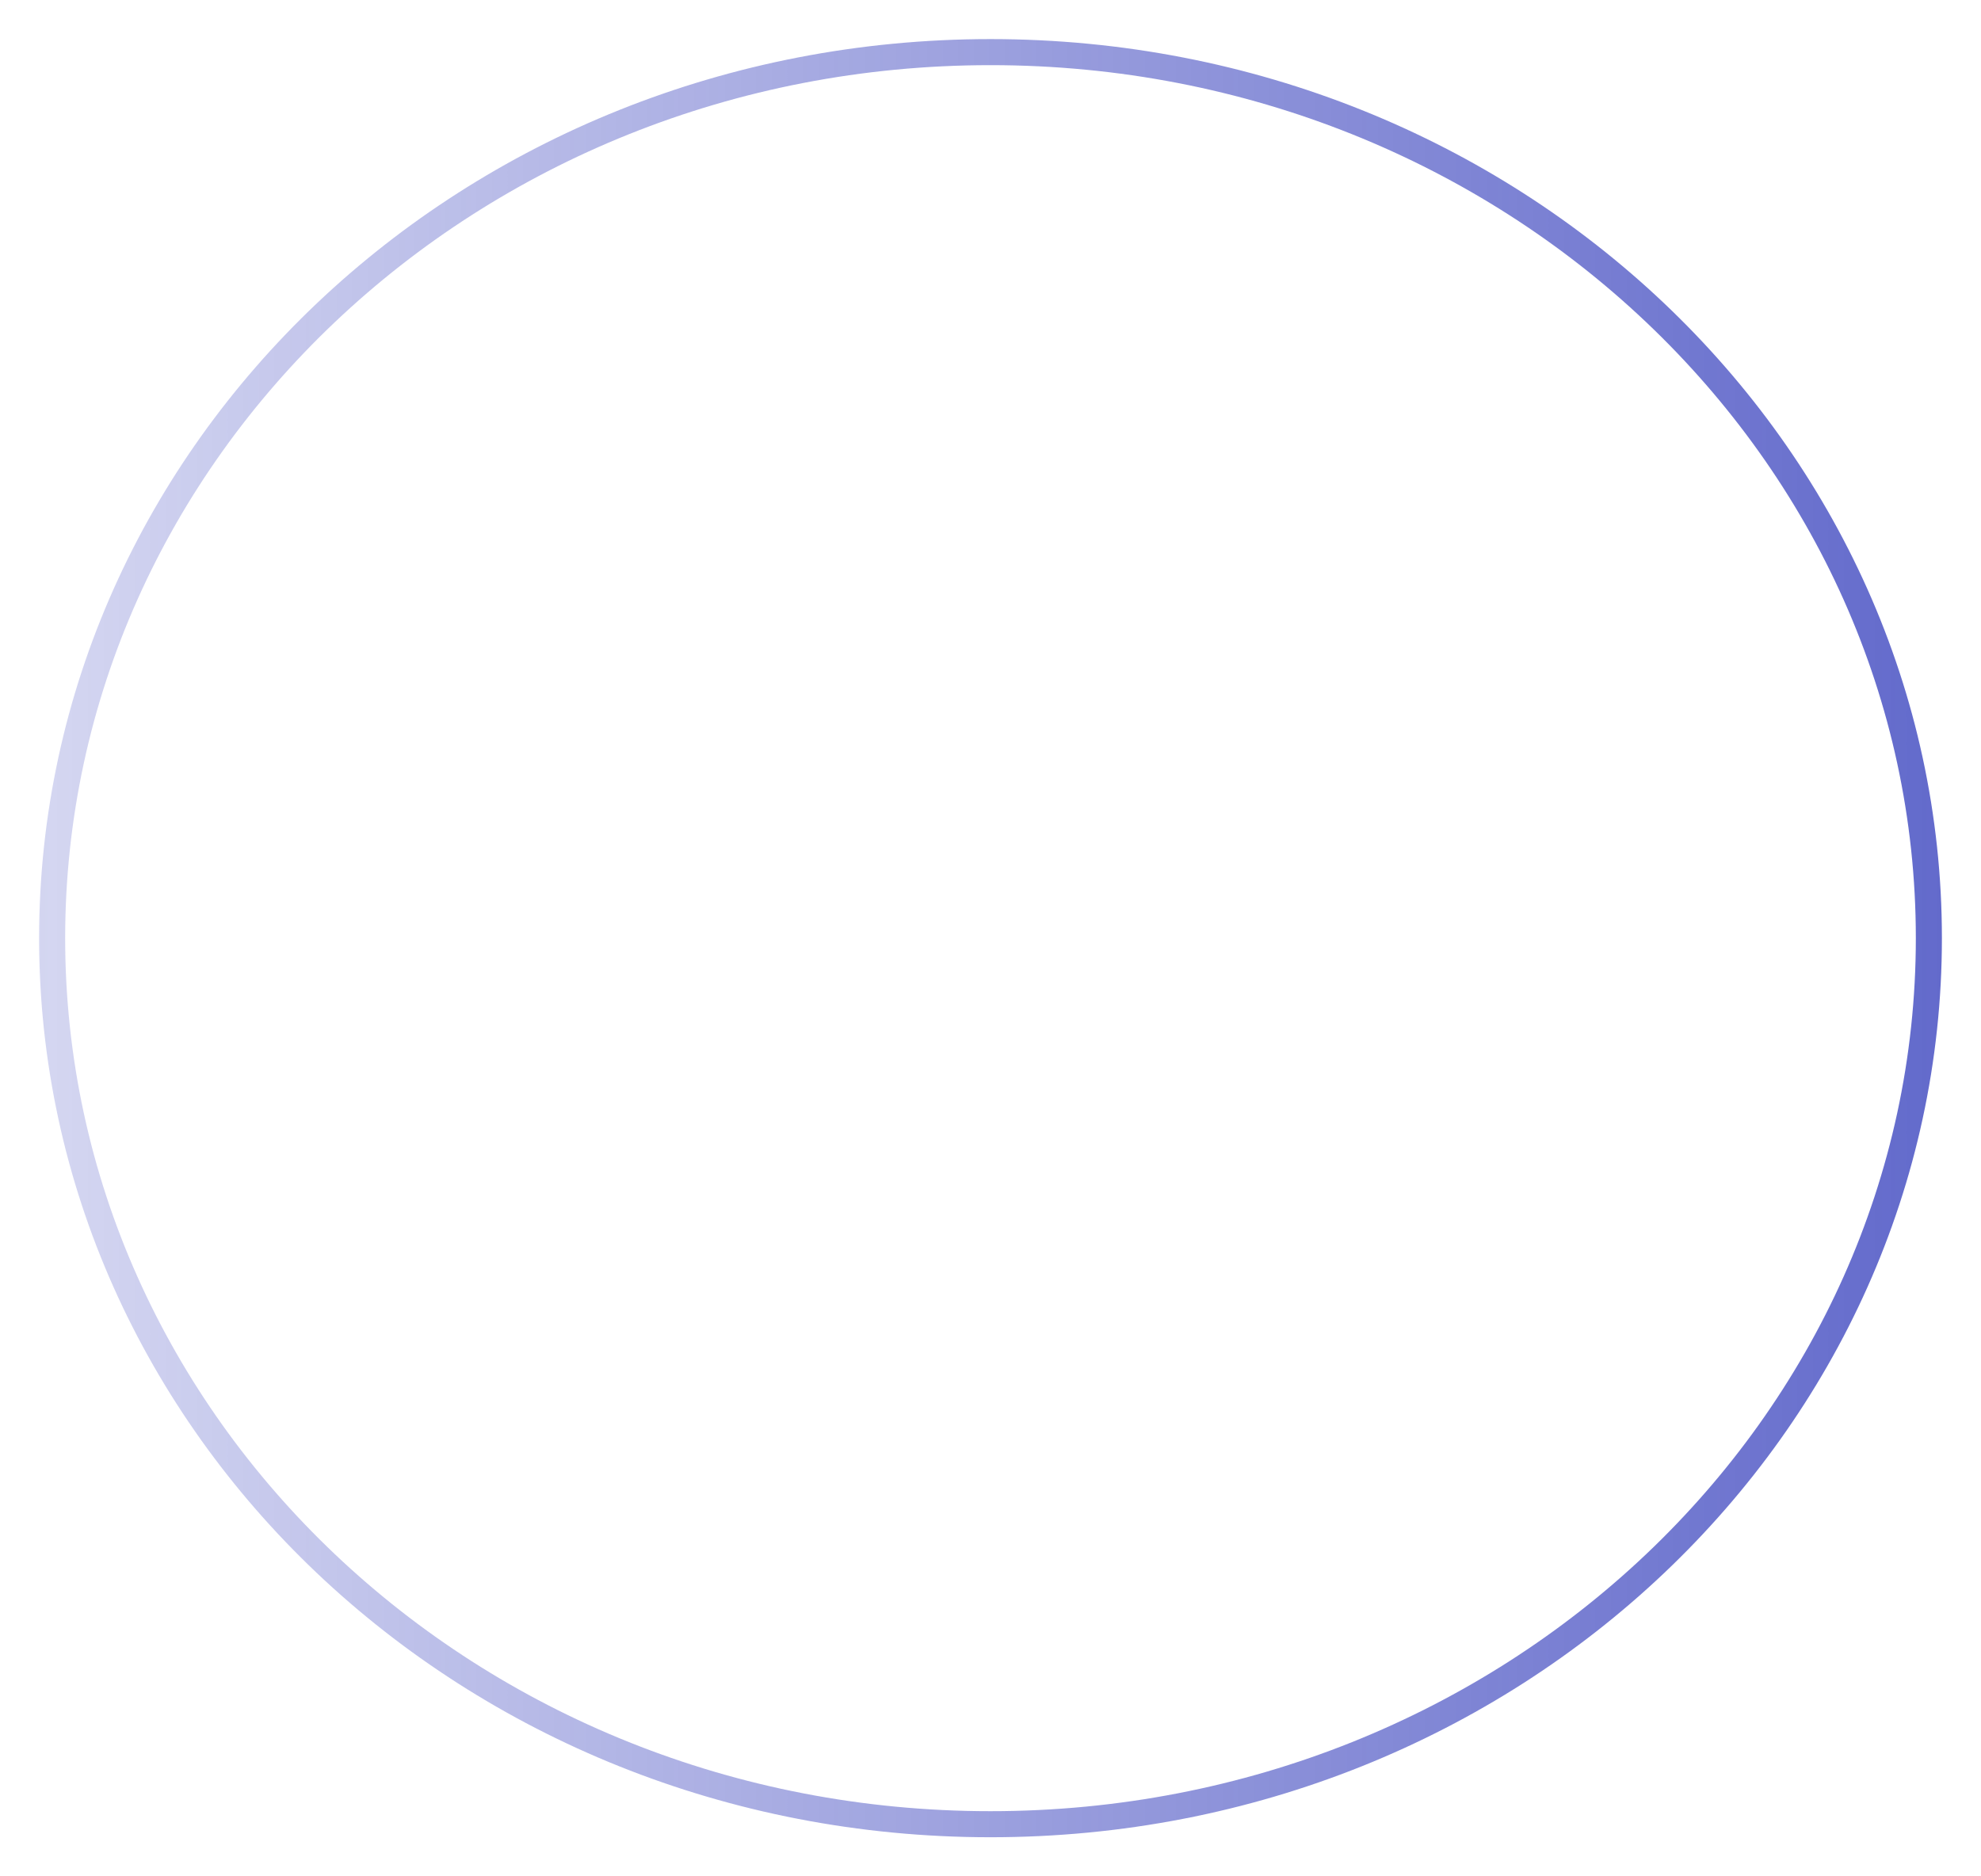 <?xml version="1.0" encoding="UTF-8"?> <svg xmlns="http://www.w3.org/2000/svg" width="76" height="72" viewBox="0 0 76 72" fill="none"> <path d="M74 36C74 54.677 57.986 70 38 70C18.015 70 2 54.677 2 36C2 17.323 18.015 2 38 2C57.986 2 74 17.323 74 36Z" stroke="url(#paint0_linear_134_318)"></path> <defs> <linearGradient id="paint0_linear_134_318" x1="125.875" y1="36" x2="-26.125" y2="36" gradientUnits="userSpaceOnUse"> <stop stop-color="#131EB1"></stop> <stop offset="1" stop-color="#131EB1" stop-opacity="0"></stop> </linearGradient> </defs> </svg> 